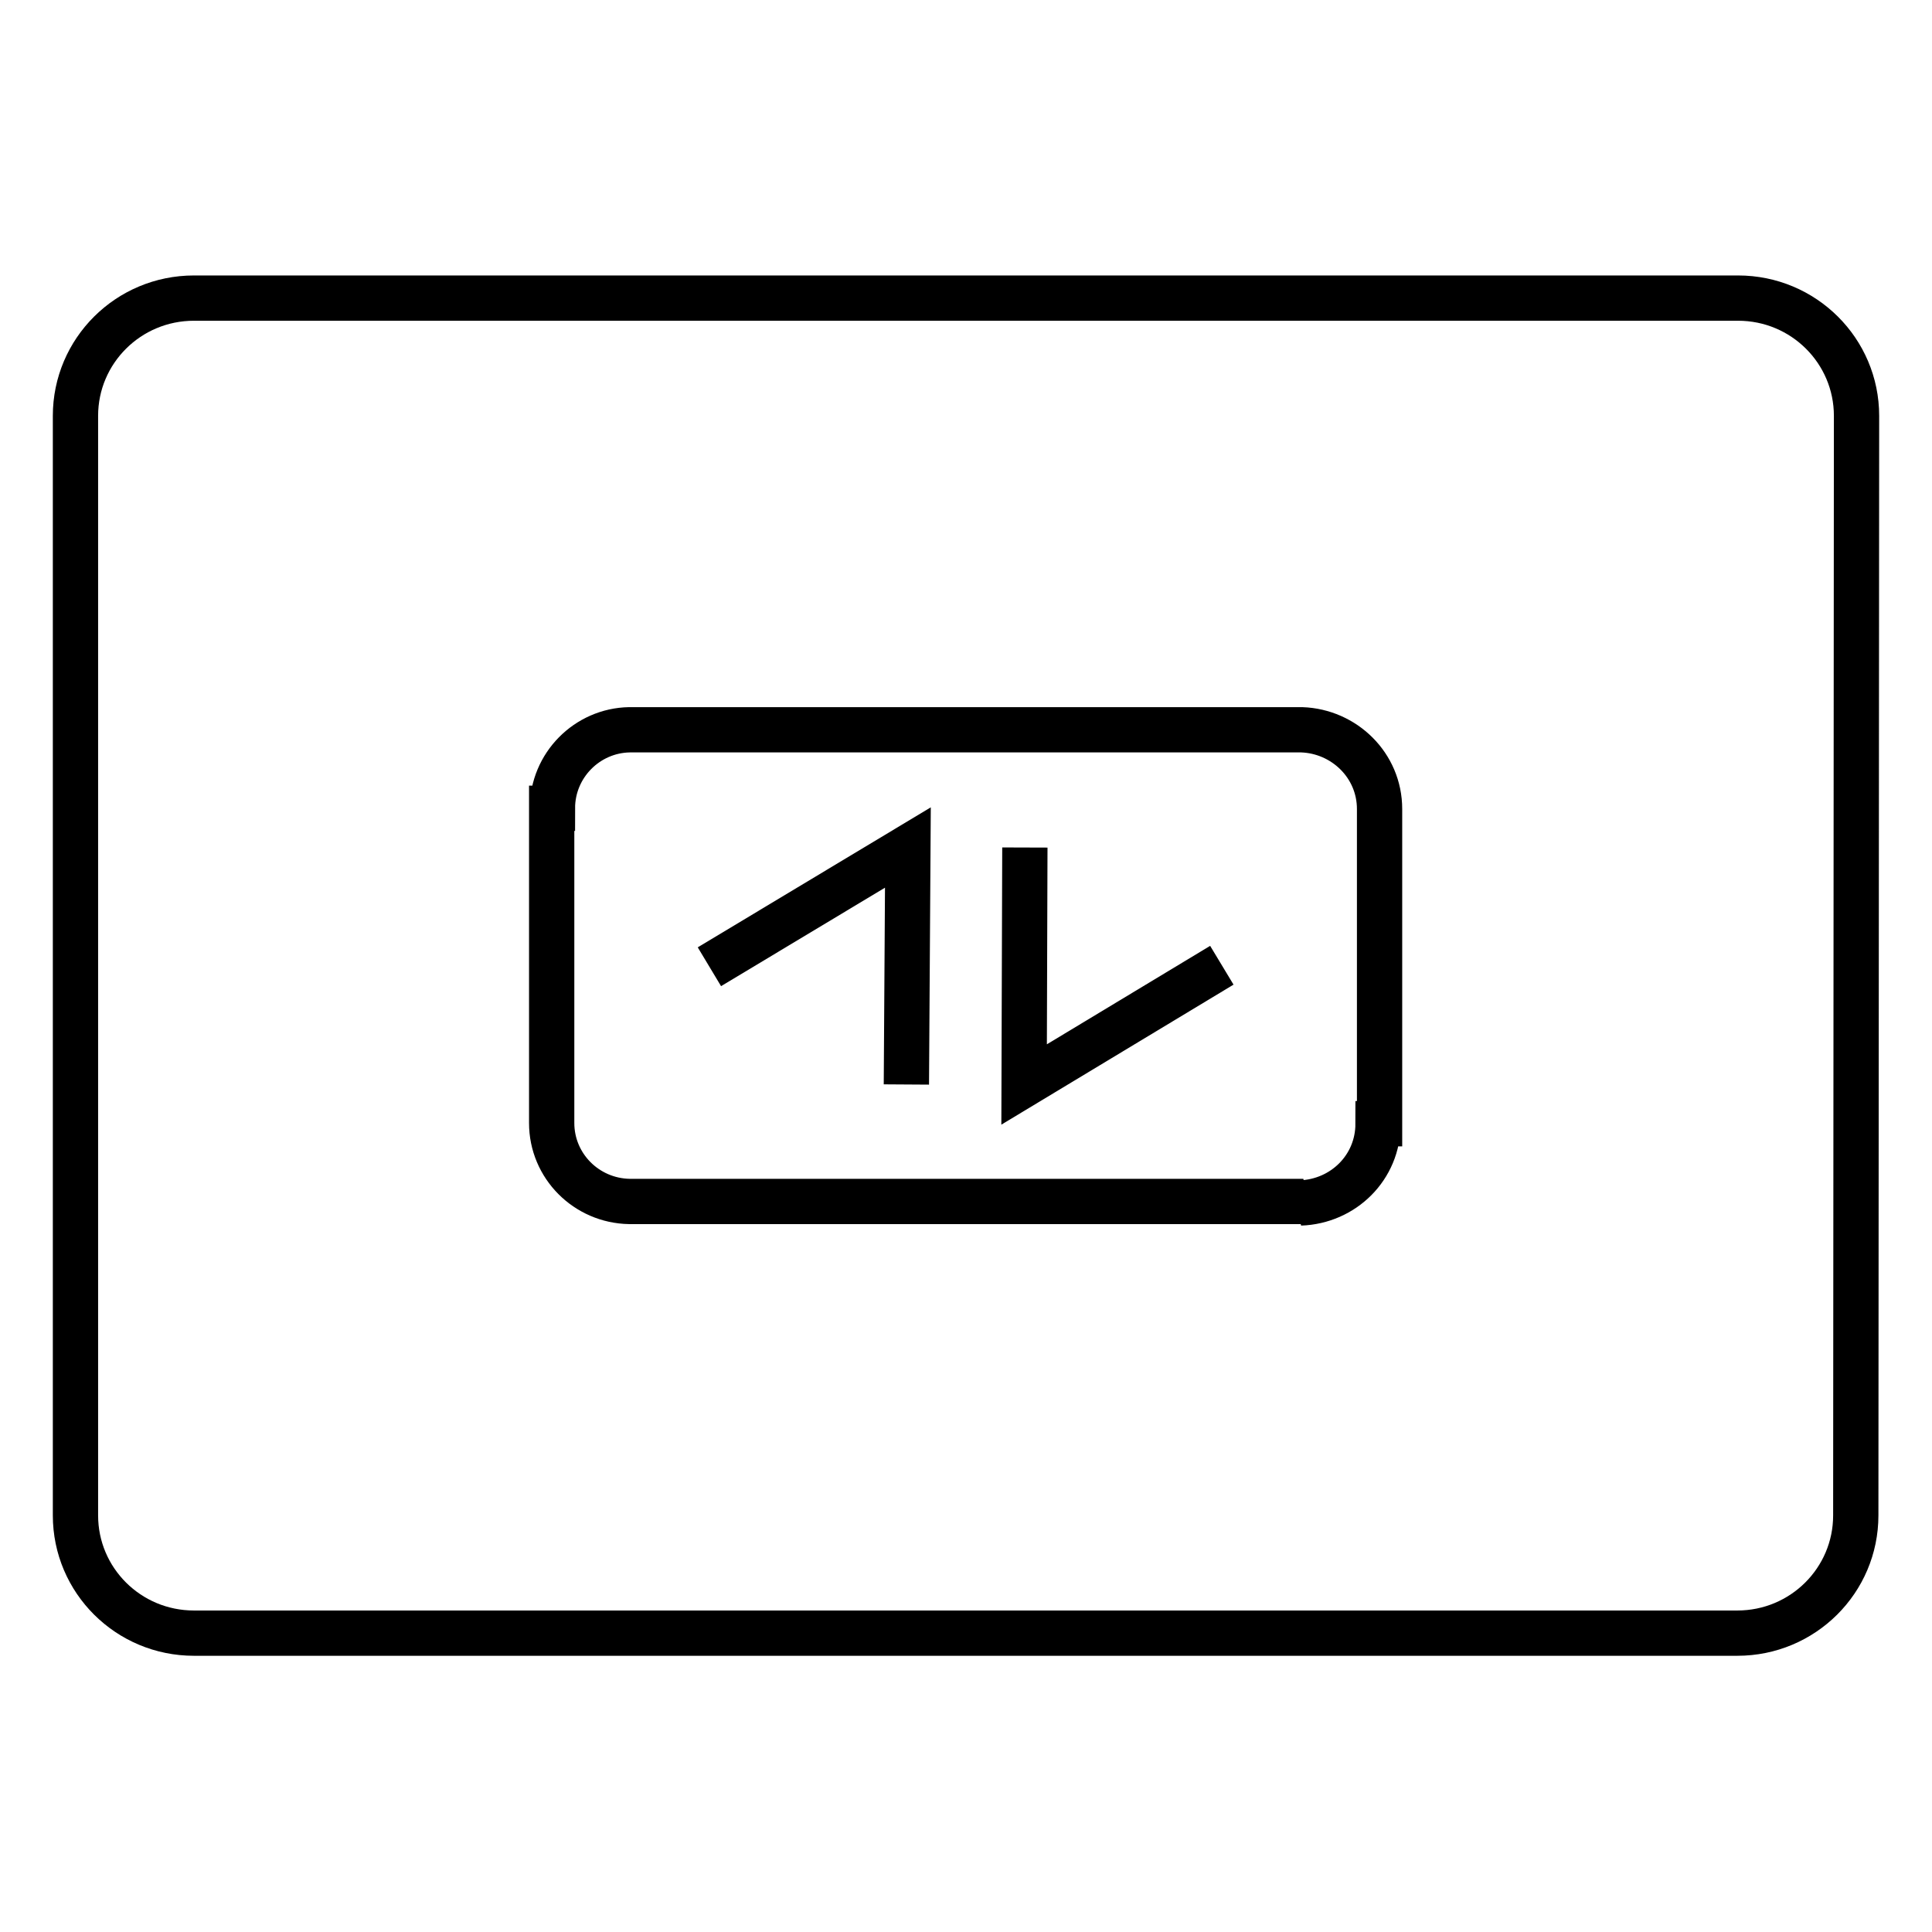 <?xml version="1.0" encoding="utf-8"?>
<!-- Svg Vector Icons : http://www.onlinewebfonts.com/icon -->
<!DOCTYPE svg PUBLIC "-//W3C//DTD SVG 1.1//EN" "http://www.w3.org/Graphics/SVG/1.1/DTD/svg11.dtd">
<svg version="1.1" xmlns="http://www.w3.org/2000/svg" xmlns:xlink="http://www.w3.org/1999/xlink" x="0px" y="0px" viewBox="0 0 256 256" enable-background="new 0 0 256 256" xml:space="preserve">
<g> <path stroke-width="6" fill-opacity="0" stroke="#000000"  d="M120.1,143.7l0.2-31.4l-26.3,15.8 M135.8,112.3l-0.1,31.4l26.2-15.8 M135.7,143.7L135.7,143.7L135.7,143.7" /> <path stroke-width="6" fill-opacity="0" stroke="#000000"  d="M246,55.1c0-8.6-7-15.6-15.7-15.6H25.7c-8.7,0-15.7,7-15.7,15.6v145.7c0,8.6,7,15.6,15.7,15.6h204.5 c8.7,0,15.7-7,15.7-15.6L246,55.1L246,55.1z M182.7,148.9h-0.1c0,5.8-4.6,10.3-10.3,10.5l0.4-0.2H83.4c-5.7-0.1-10.3-4.7-10.3-10.4 h0v-41.7h0.1c0-5.7,4.6-10.3,10.2-10.4h89.1c5.6,0.2,10.3,4.7,10.3,10.5V148.9L182.7,148.9z"/></g>
</svg>